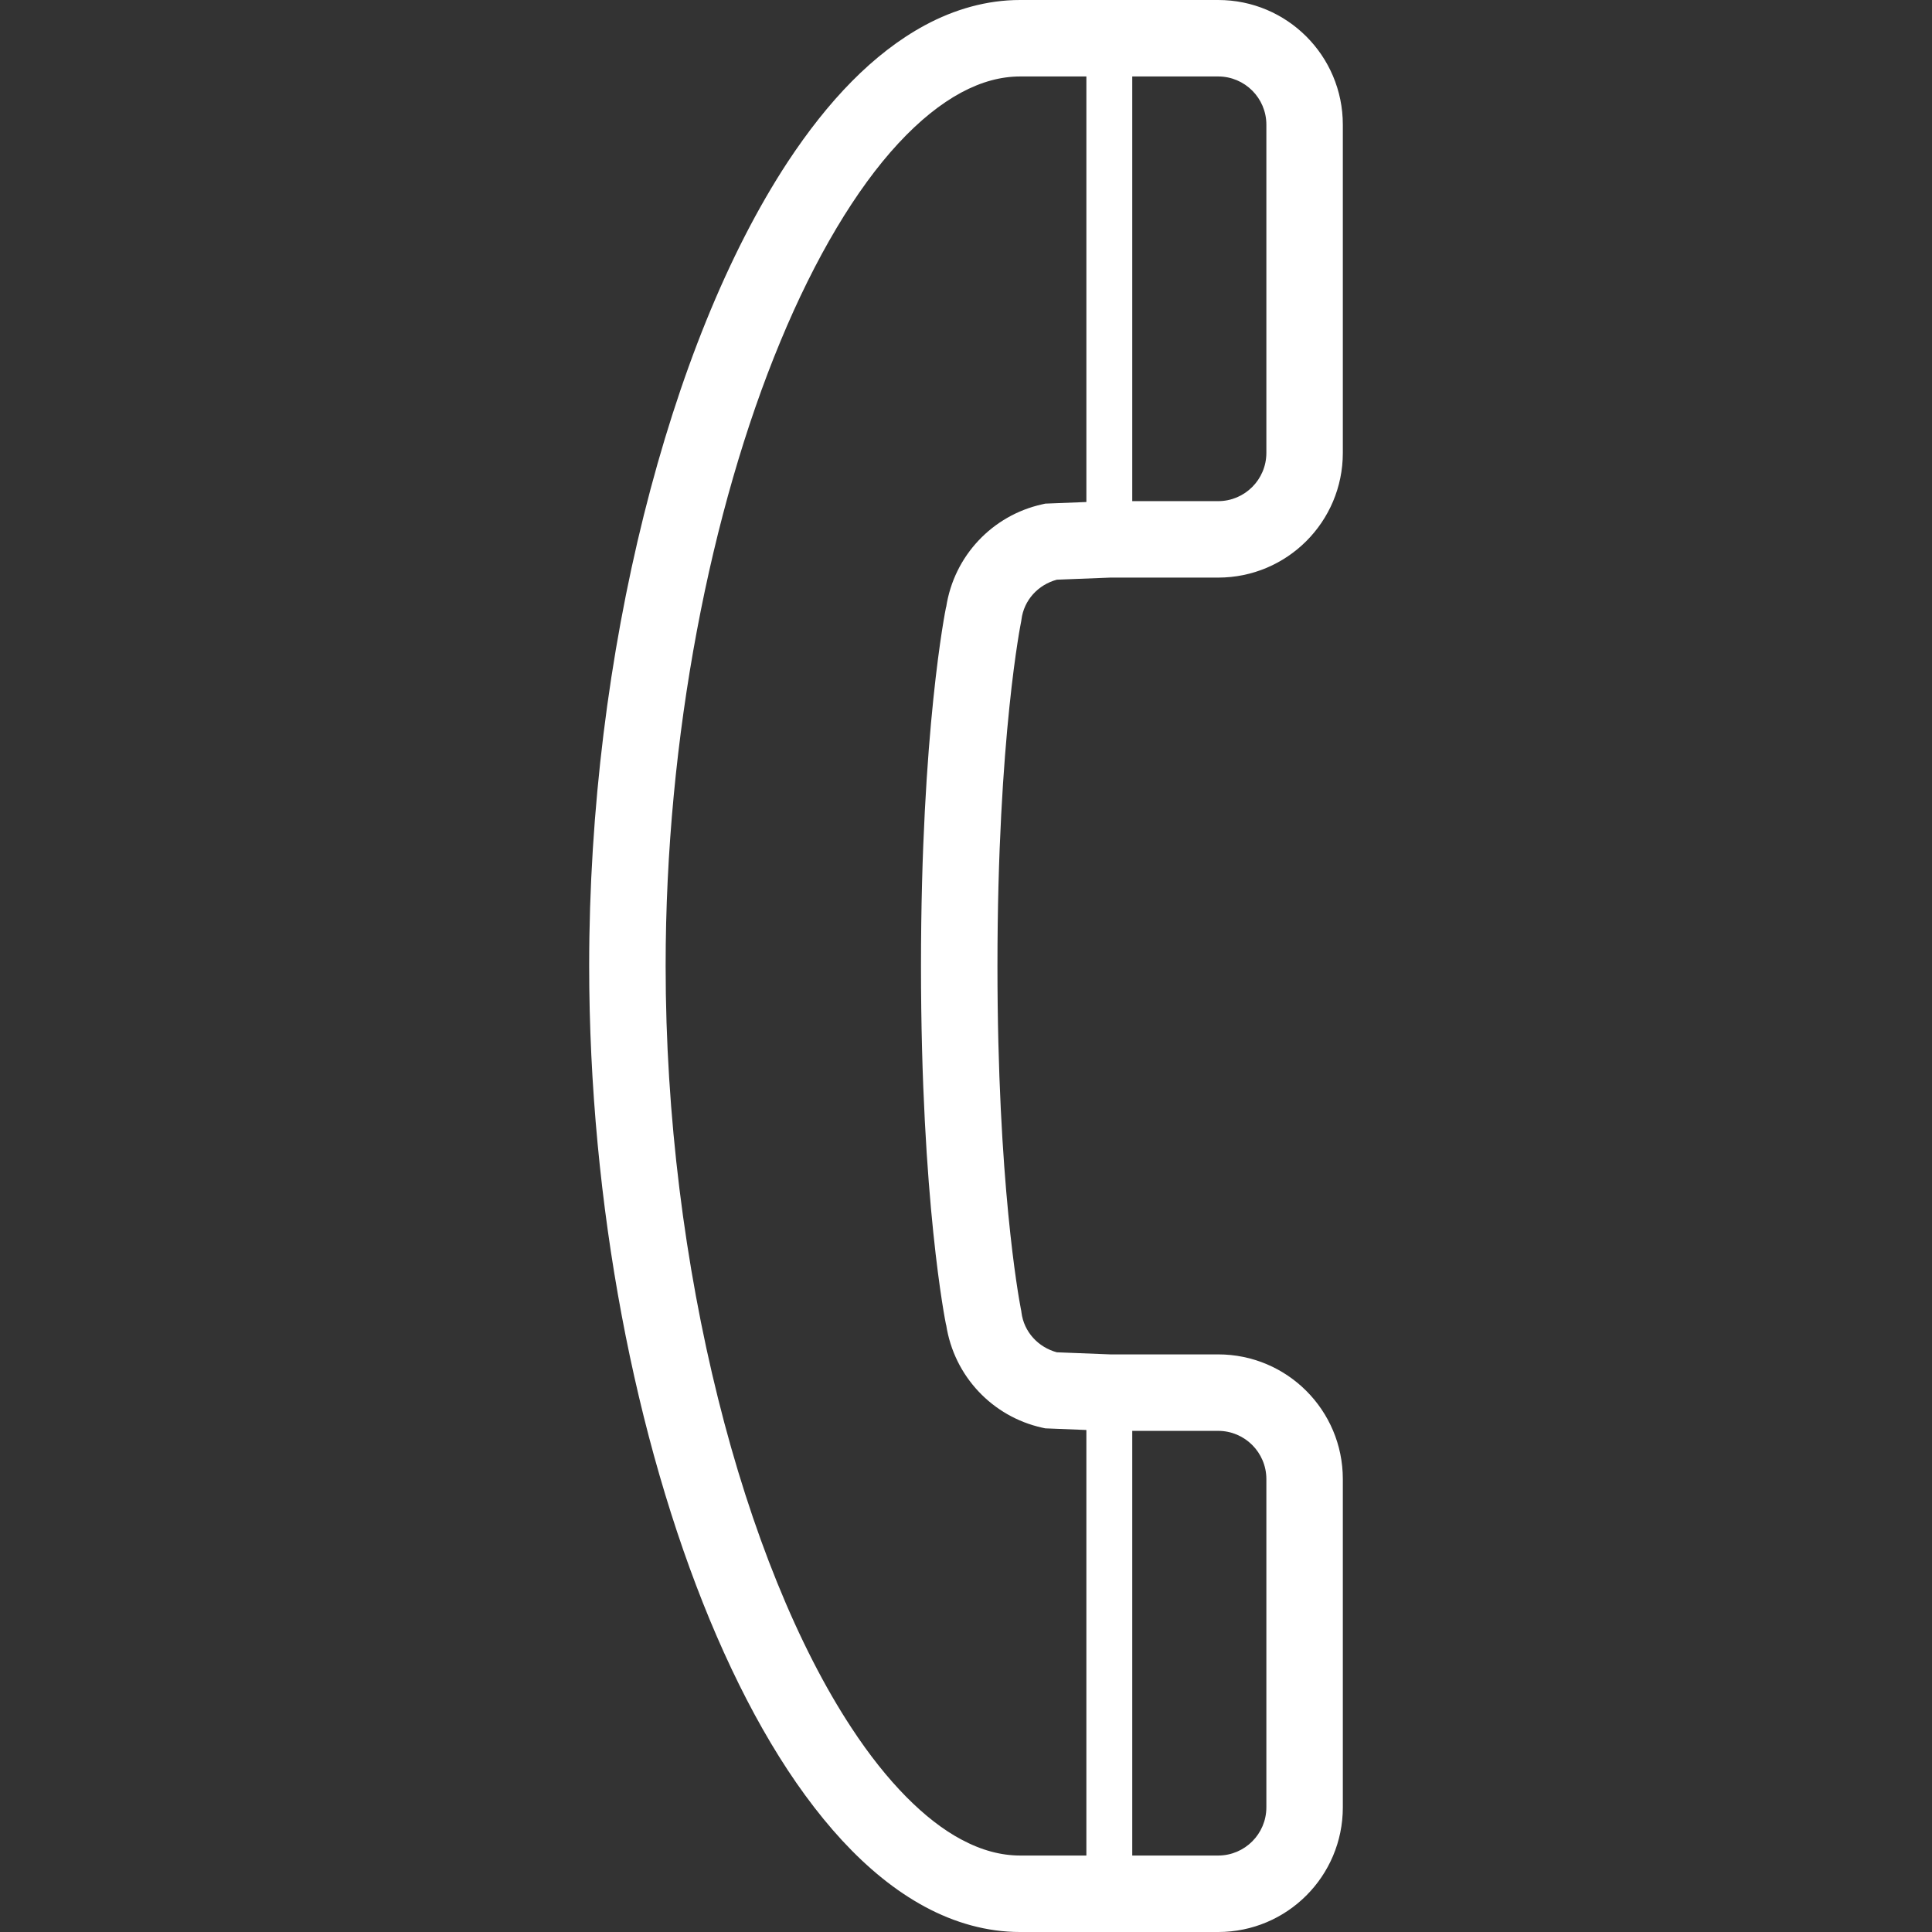<!--?xml version="1.0" encoding="utf-8"?-->
<!-- Generator: Adobe Illustrator 18.1.1, SVG Export Plug-In . SVG Version: 6.00 Build 0)  -->

<svg version="1.1" id="_x32_" xmlns="http://www.w3.org/2000/svg" xmlns:xlink="http://www.w3.org/1999/xlink" x="0px" y="0px" viewBox="0 0 512 512" style="width: 256px; height: 256px; opacity: 1;" xml:space="preserve">
<rect x="0" y="0" width="512" height="512" fill="#333333" stroke="none"/>
<style type="text/css">
	.st0{fill:#4B4B4B;}
</style>
<g>
	<path class="st0" d="M269.647,170.353c0.284-1.868,0.522-3.254,0.688-4.148l0.182-0.974l0.047-0.254l0.071-0.372l0.056-0.388
		c0.648-5.209,4.456-9.27,9.388-10.592l14.16-0.554h28.6c18.245-0.008,33.016-14.786,33.024-33.032V33.024
		C355.856,14.771,341.078,0,322.84,0c-0.238,0-3.214,0-28.861,0h-15.657c-2.541,0-5.129,0-7.971,0
		c-8.826-0.008-17.384,2.454-25.252,6.697c-13.781,7.464-25.718,20.105-36.364,36.246c-15.91,24.246-28.9,56.7-38.106,93.539
		c-9.182,36.824-14.494,78.017-14.494,119.518c0.024,63.246,12.278,125.732,31.956,173.25c9.871,23.763,21.562,43.83,35.09,58.497
		c6.768,7.314,14.043,13.306,21.918,17.558c7.868,4.242,16.425,6.704,25.252,6.696c2.842,0,5.43,0,7.971,0h15.657
		c25.647,0,28.624,0,28.861,0c18.238-0.008,33.016-14.778,33.024-33.024V391.96c-0.008-18.246-14.779-33.025-33.024-33.032h-28.6
		l-14.16-0.554c-4.932-1.33-8.74-5.39-9.388-10.591l-0.048-0.388l-0.079-0.38l-0.047-0.245c-0.594-3.056-6.182-33.555-6.182-90.769
		c0-30.514,1.591-53.431,3.166-68.637C268.285,179.764,269.069,174.081,269.647,170.353z M335.6,478.976
		c-0.016,7.045-5.715,12.744-12.76,12.76c-0.214,0-2.779,0-22.782,0V379.192h22.782c7.036,0.016,12.744,5.714,12.76,12.768V478.976z
		 M335.6,120.041c-0.016,7.053-5.723,12.752-12.76,12.768h-22.782V20.264c20.003,0,22.568,0,22.782,0
		c7.044,0.016,12.744,5.707,12.76,12.76V120.041z M250.744,160.91l-0.032-0.008c-0.134,0.641-6.641,32.66-6.641,95.098
		s6.506,94.45,6.641,95.091l0.032-0.008c2.074,13.67,12.317,24.325,25.354,27.245l0.902,0.198l10.9,0.435v112.774h-9.578
		c-2.541,0-5.129,0-7.971,0c-5.082-0.008-10.212-1.361-15.642-4.274c-9.483-5.058-19.639-15.183-29.042-29.542
		c-14.153-21.482-26.628-52.148-35.375-87.302c-8.77-35.169-13.9-74.858-13.892-114.618
		c-0.024-60.586,11.945-121.038,30.404-165.492c9.198-22.219,20.051-40.409,31.252-52.496c5.596-6.048,11.24-10.56,16.654-13.472
		c5.43-2.913,10.559-4.267,15.642-4.275c2.842,0,5.43,0,7.971,0h9.578v112.774l-10.9,0.427l-0.902,0.206
		C263.061,136.593,252.818,147.232,250.744,160.91z" style="fill: rgb(255, 255, 255);"></path>
</g>
</svg>
